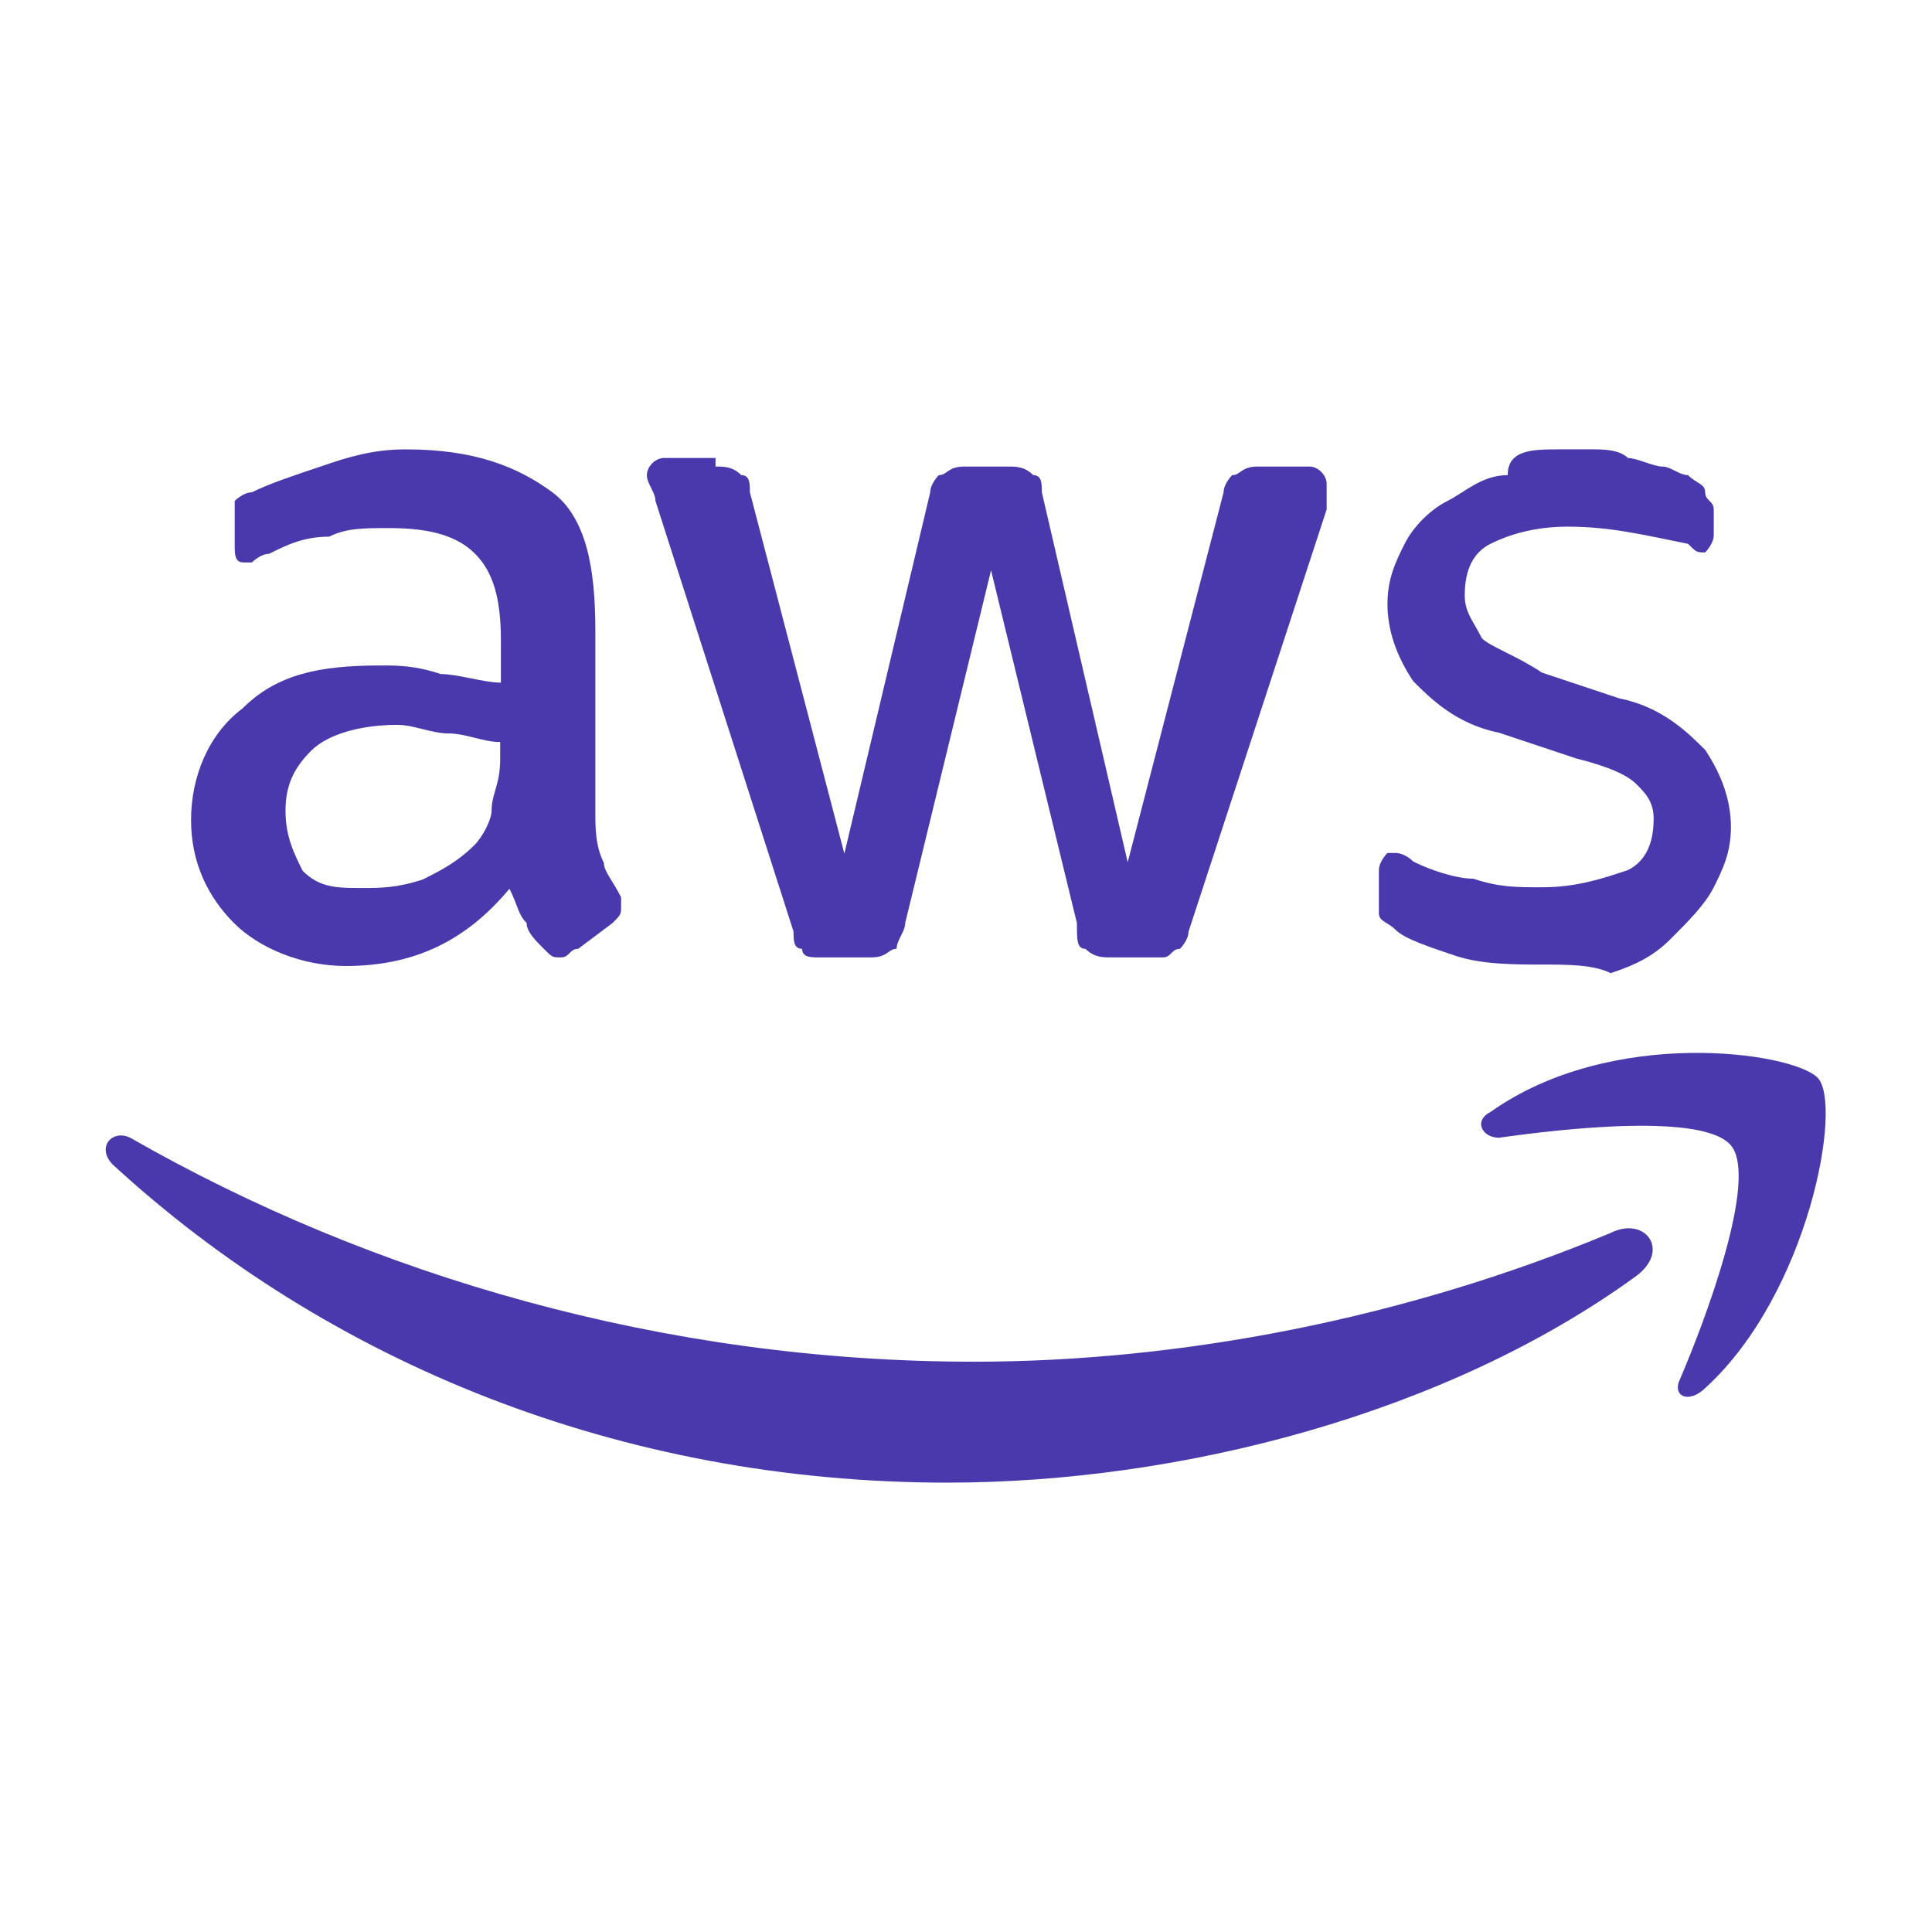 <?xml version="1.0" encoding="utf-8"?>
<!-- Generator: Adobe Illustrator 26.5.0, SVG Export Plug-In . SVG Version: 6.00 Build 0)  -->
<svg version="1.1"
	 id="Layer_1" xmlns:sodipodi="http://sodipodi.sourceforge.net/DTD/sodipodi-0.dtd" xmlns:inkscape="http://www.inkscape.org/namespaces/inkscape" xmlns:svg="http://www.w3.org/2000/svg" inkscape:version="1.1.2 (0a00cf5339, 2022-02-04)" sodipodi:docname="website-design.svg"
	 xmlns="http://www.w3.org/2000/svg" xmlns:xlink="http://www.w3.org/1999/xlink" x="0px" y="0px" viewBox="0 0 270 270"
	 style="enable-background:new 0 0 270 270;" xml:space="preserve">
<style type="text/css">
	.st0{fill:#4A39AC;}
</style>
<path class="st0" d="M55.5,101.3c-4.8,0-9.6,1.2-12,3.6c-2.4,2.4-3.6,4.8-3.6,8.4c0,3.6,1.2,6,2.4,8.4c2.4,2.4,4.8,2.4,8.4,2.4
	c2.4,0,4.8,0,8.4-1.2c2.4-1.2,4.8-2.4,7.2-4.8c1.2-1.2,2.4-3.6,2.4-4.8c0-2.4,1.2-3.6,1.2-7.2v-2.4c-2.4,0-4.8-1.2-7.2-1.2
	S57.9,101.3,55.5,101.3z M100,65.2c1.2,0,2.4,0,3.6,1.2c1.2,0,1.2,1.2,1.2,2.4l13.2,50.5l12-50.5c0-1.2,1.2-2.4,1.2-2.4
	c1.2,0,1.2-1.2,3.6-1.2h6c1.2,0,2.4,0,3.6,1.2c1.2,0,1.2,1.2,1.2,2.4l12,51.7L171,68.8c0-1.2,1.2-2.4,1.2-2.4c1.2,0,1.2-1.2,3.6-1.2
	h7.2c1.2,0,2.4,1.2,2.4,2.4v3.6l-19.3,59c0,1.2-1.2,2.4-1.2,2.4c-1.2,0-1.2,1.2-2.4,1.2h-7.2c-1.2,0-2.4,0-3.6-1.2
	c-1.2,0-1.2-1.2-1.2-3.6l-12-49.3l-12,49.3c0,1.2-1.2,2.4-1.2,3.6c-1.2,0-1.2,1.2-3.6,1.2h-7.2c-1.2,0-2.4,0-2.4-1.2
	c-1.2,0-1.2-1.2-1.2-2.4L91.6,70c0-1.2-1.2-2.4-1.2-3.6s1.2-2.4,2.4-2.4h7.2L100,65.2z M56.7,62.8c9.6,0,15.6,2.4,20.5,6
	c4.8,3.6,6,10.8,6,19.3v25.3c0,2.4,0,4.8,1.2,7.2c0,1.2,1.2,2.4,2.4,4.8v1.2c0,1.2,0,1.2-1.2,2.4l-4.8,3.6c-1.2,0-1.2,1.2-2.4,1.2
	s-1.2,0-2.4-1.2c-1.2-1.2-2.4-2.4-2.4-3.6c-1.2-1.2-1.2-2.4-2.4-4.8c-6,7.2-13.2,10.8-22.9,10.8c-6,0-12-2.4-15.6-6
	c-3.6-3.6-6-8.4-6-14.4s2.4-12,7.2-15.6c4.8-4.8,10.8-6,19.3-6c2.4,0,4.8,0,8.4,1.2c2.4,0,6,1.2,8.4,1.2v-6c0-6-1.2-9.6-3.6-12
	c-2.4-2.4-6-3.6-12-3.6c-3.6,0-6,0-8.4,1.2c-3.6,0-6,1.2-8.4,2.4c-1.2,0-2.4,1.2-2.4,1.2h-1.2c-1.2,0-1.2-1.2-1.2-2.4v-3.6V70
	c0,0,1.2-1.2,2.4-1.2c2.4-1.2,6-2.4,9.6-3.6C48.3,64,51.9,62.8,56.7,62.8z M217.9,62.8h4.8c1.2,0,3.6,0,4.8,1.2
	c1.2,0,3.6,1.2,4.8,1.2s2.4,1.2,3.6,1.2c1.2,1.2,2.4,1.2,2.4,2.4c0,1.2,1.2,1.2,1.2,2.4v3.6c0,1.2-1.2,2.4-1.2,2.4
	c-1.2,0-1.2,0-2.4-1.2c-6-1.2-10.8-2.4-16.8-2.4c-4.8,0-8.4,1.2-10.8,2.4c-2.4,1.2-3.6,3.6-3.6,7.2c0,2.4,1.2,3.6,2.4,6
	c1.2,1.2,4.8,2.4,8.4,4.8l10.8,3.6c6,1.2,9.6,4.8,12,7.2c2.4,3.6,3.6,7.2,3.6,10.8c0,3.6-1.2,6-2.4,8.4c-1.2,2.4-3.6,4.8-6,7.2
	s-4.8,3.6-8.4,4.8c-2.4-1.2-6-1.2-9.6-1.2c-3.6,0-8.4,0-12-1.2c-3.6-1.2-7.2-2.4-8.4-3.6s-2.4-1.2-2.4-2.4v-6c0-1.2,1.2-2.4,1.2-2.4
	h1.2c0,0,1.2,0,2.4,1.2c2.4,1.2,6,2.4,8.4,2.4c3.6,1.2,6,1.2,9.6,1.2c4.8,0,8.4-1.2,12-2.4c2.4-1.2,3.6-3.6,3.6-7.2
	c0-2.4-1.2-3.6-2.4-4.8c-1.2-1.2-3.6-2.4-8.4-3.6l-10.8-3.6c-6-1.2-9.6-4.8-12-7.2c-2.4-3.6-3.6-7.2-3.6-10.8s1.2-6,2.4-8.4
	c1.2-2.4,3.6-4.8,6-6s4.8-3.6,8.4-3.6C210.7,62.8,214.3,62.8,217.9,62.8z M254,150.6c3.6,3.6-1.2,30.1-15.6,43.3
	c-2.4,2.4-4.8,1.2-3.6-1.2c3.6-8.4,10.8-27.7,7.2-32.5c-3.6-4.8-24.1-2.4-32.5-1.2c-2.4,0-3.6-2.4-1.2-3.6
	C225.2,143.4,250.4,147,254,150.6z M18.2,159c33.7,19.3,74.6,31.3,117.9,31.3c28.9,0,60.2-6,89-18c4.8-2.4,8.4,2.4,3.6,6
	c-26.5,19.3-63.8,28.9-96.3,28.9c-45.7,0-86.6-16.8-116.7-44.5C13.4,160.2,15.8,157.8,18.2,159z"/>
</svg>
